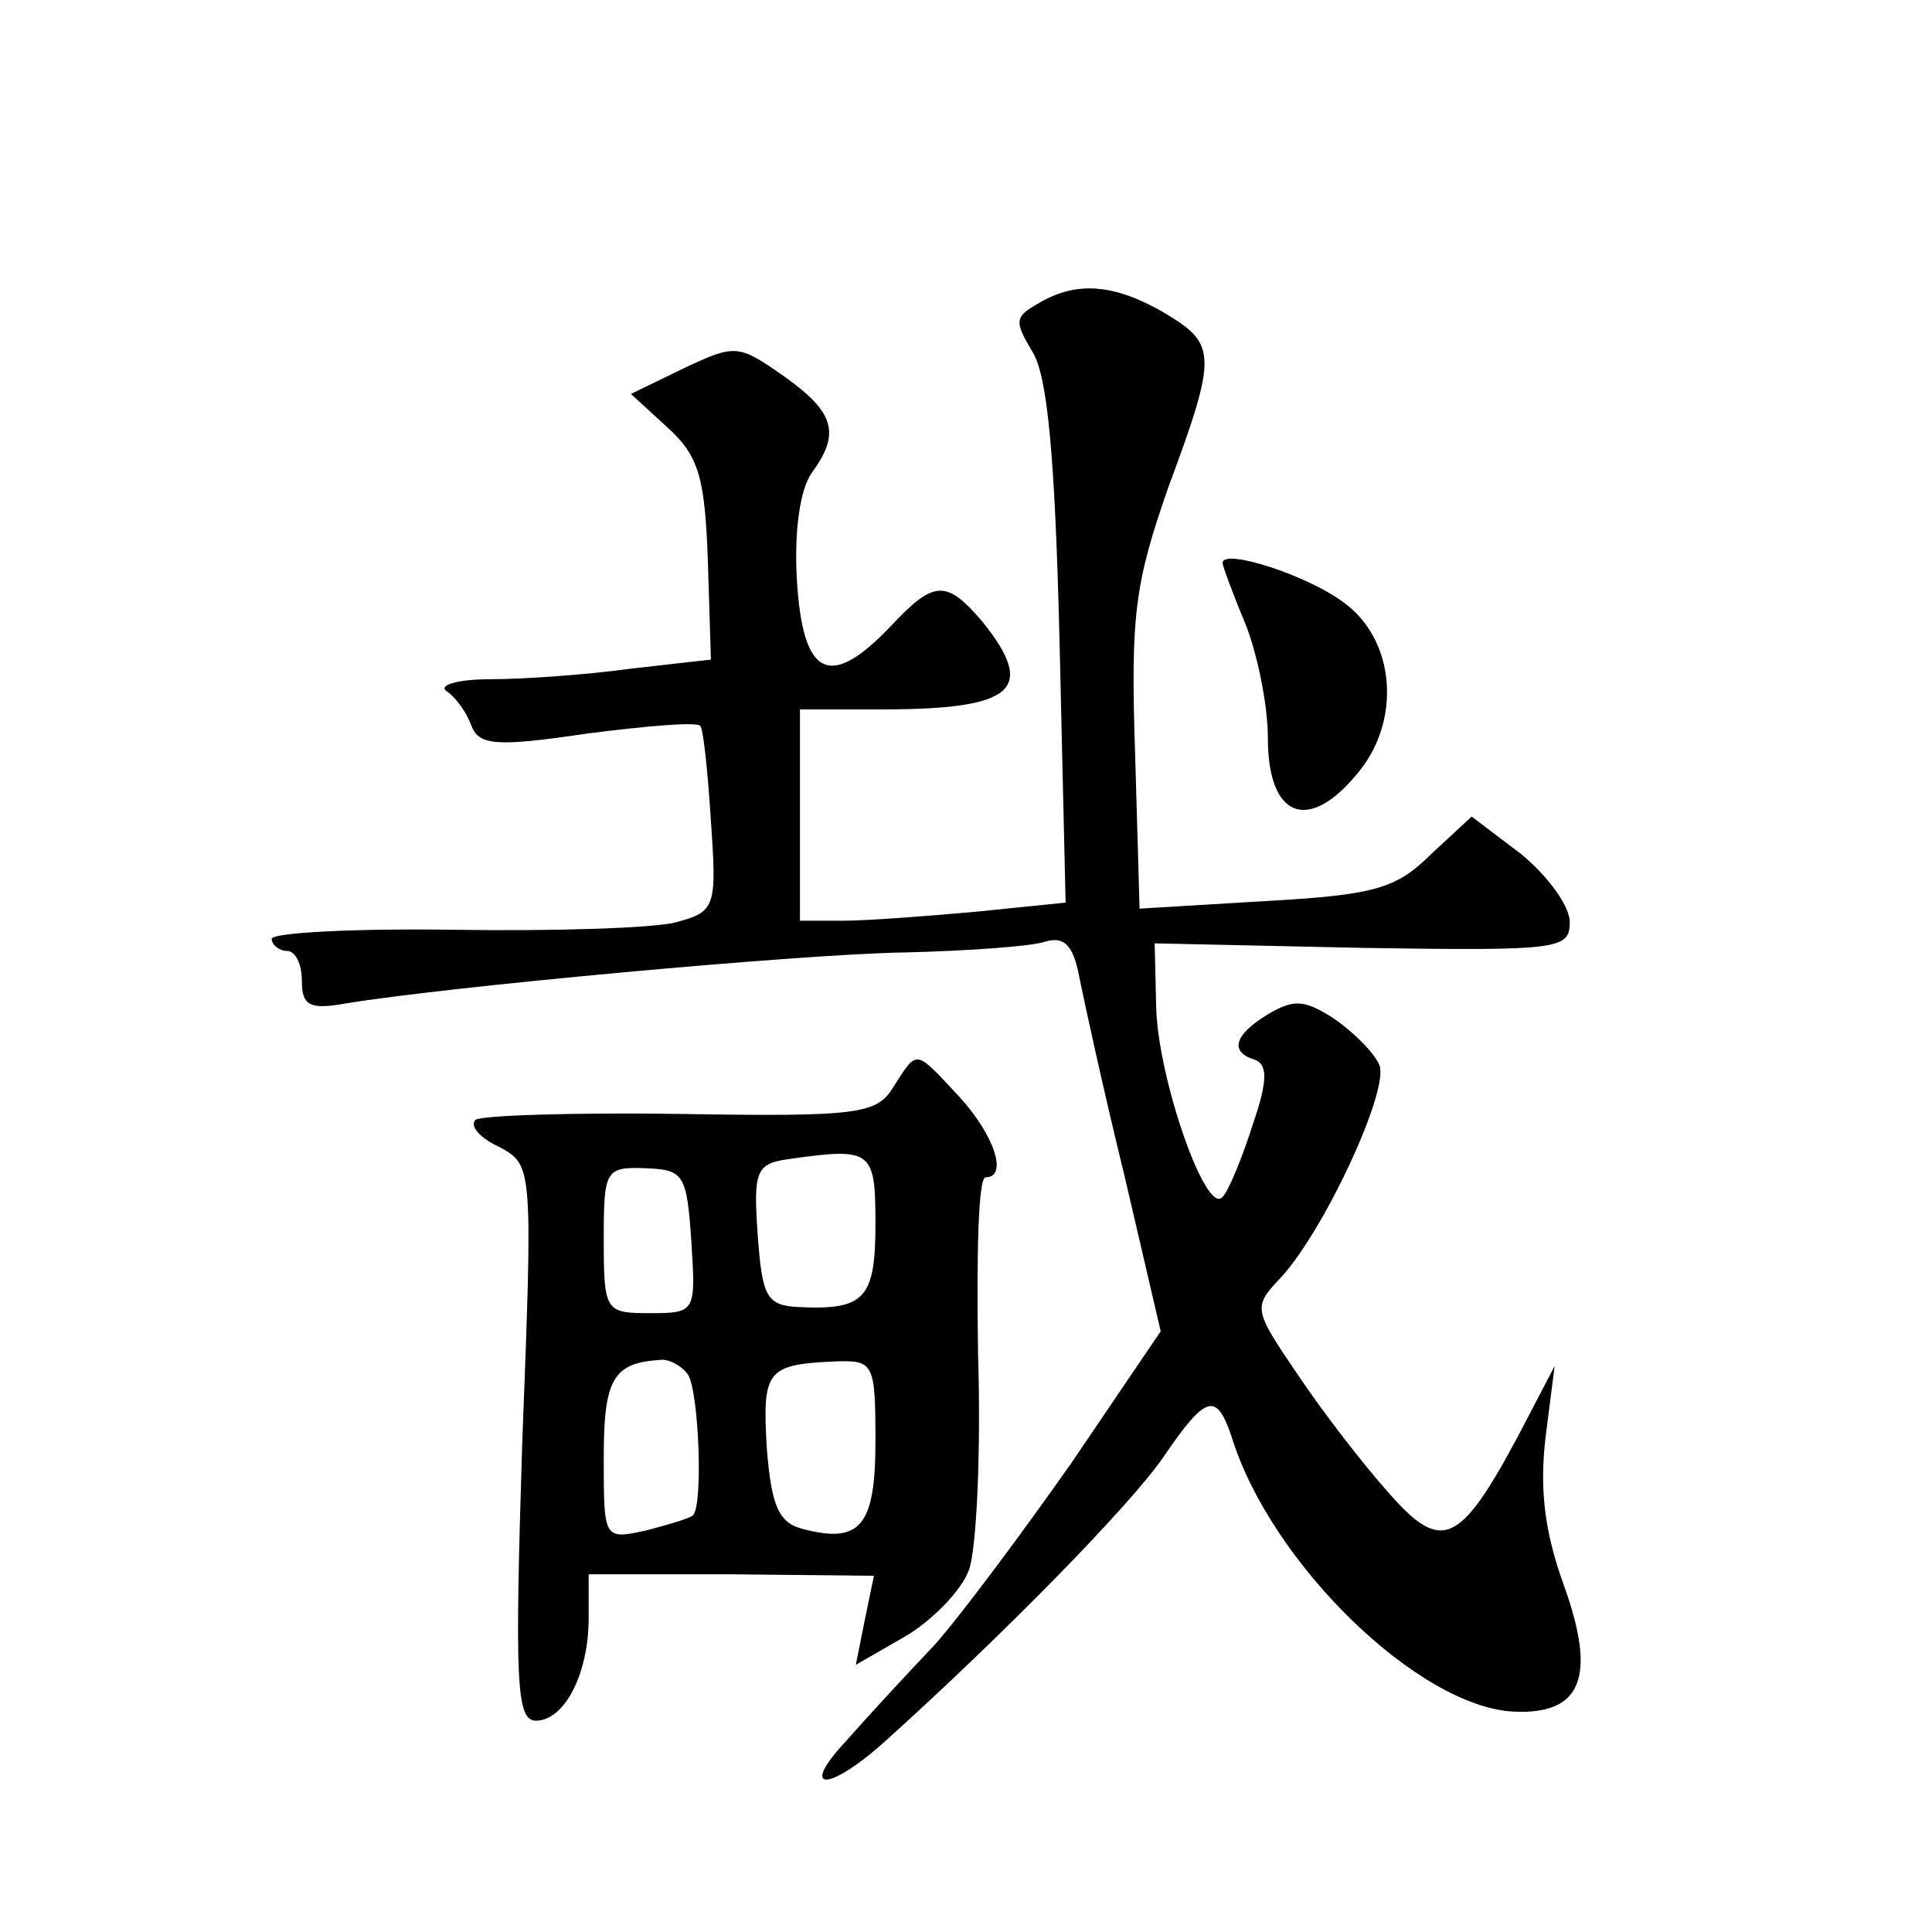 <?xml version="1.0" standalone="no"?>
<!DOCTYPE svg PUBLIC "-//W3C//DTD SVG 20010904//EN"
 "http://www.w3.org/TR/2001/REC-SVG-20010904/DTD/svg10.dtd">
<svg version="1.0" xmlns="http://www.w3.org/2000/svg"
 width="128pt" height="128pt" viewBox="0 0 128 128"
 preserveAspectRatio="xMidYMid meet">
<g transform="translate(0,128) scale(0.1,-0.1)"
fill="#0" stroke="none">
<path d="M688 1079 c-16 -9 -16 -12 -4 -32 10 -16 15 -69 18 -193 l4 -172 -59 -6
c-33 -3 -73 -6 -88 -6 l-29 0 0 70 0 70 54 0 c88 0 103 13 67 58 -24 28 -32 28
-61 -3 -40 -42 -58 -34 -62 30 -2 33 2 61 10 72 19 26 15 40 -19 64 -30 21 -32
21 -66 5 l-35 -17 24 -22 c21 -19 25 -33 27 -89 l2 -65 -53 -6 c-29 -4 -71 -7 -93
-7 -22 0 -35 -4 -29 -8 6 -4 13 -14 16 -22 5 -14 16 -15 77 -6 39 5 73 8 75 5 2
-2 5 -31 7 -63 4 -57 3 -60 -23 -67 -15 -4 -81 -6 -147 -5 -67 1 -121 -2 -121 -6
0 -4 5 -8 10 -8 6 0 10 -9 10 -20 0 -16 5 -19 28 -15 65 11 303 33 372 34 41 1
83 4 92 7 13 4 19 -2 23 -23 3 -15 16 -75 30 -132 l24 -103 -59 -87 c-33 -47 -74
-102 -91 -121 -18 -19 -44 -47 -58 -63 -32 -34 -13 -35 25 -1 80 72 164 158 185
189 28 41 35 43 45 13 26 -84 124 -179 187 -182 45 -2 55 23 33 84 -13 36 -16 64
-12 98 l6 47 -24 -46 c-39 -73 -51 -78 -86 -38 -17 19 -44 54 -60 78 -30 44 -30
45 -11 65 29 32 71 123 65 140 -3 8 -17 22 -30 31 -20 13 -27 13 -44 3 -23 -14
-25 -25 -9 -30 9 -3 9 -14 -1 -43 -7 -22 -16 -44 -20 -48 -11 -13 -43 79 -44 126
l-1 42 138 -3 c130 -2 137 -1 137 17 0 11 -15 31 -32 45 l-33 25 -27 -25 c-23 -23
-38 -27 -110 -31 l-83 -5 -3 104 c-3 91 0 112 22 175 33 89 32 95 -3 116 -33 19
-58 21 -83 6z M810 907 c0 -2 7 -21 15 -40 8 -20 15 -54 15 -76 0 -52 26 -63 58
-25 31 35 27 90 -8 115 -24 18 -80 36 -80 26z M592 560 c-11 -18 -22 -20 -142 -18
-71 1 -132 -1 -135 -4 -4 -4 3 -12 16 -18 22 -12 22 -13 15 -196 -5 -158 -4 -184
9 -184 19 0 35 31 35 68 l0 29 94 0 95 -1 -6 -29 -6 -30 33 19 c17 10 37 30 42
44 5 14 8 78 6 143 -1 64 0 117 5 117 15 0 6 28 -18 54 -29 31 -27 31 -43 6z m-12
-91 c0 -49 -7 -57 -50 -55 -22 1 -25 6 -28 48 -3 42 -1 47 20 50 56 8 58 6 58 -43z
m-122 -11 c3 -47 3 -48 -27 -48 -30 0 -31 1 -31 49 0 46 1 48 28 47 25 -1 27 -4
30 -48z m-2 -89 c7 -12 10 -87 3 -93 -2 -2 -16 -6 -31 -10 -28 -6 -28 -6 -28 48
0 52 6 63 37 65 6 1 15 -4 19 -10z m124 -44 c0 -56 -10 -68 -48 -58 -16 4 -21 15
-24 54 -3 51 0 55 45 57 26 1 27 -1 27 -53z"/>
</g>
</svg>
